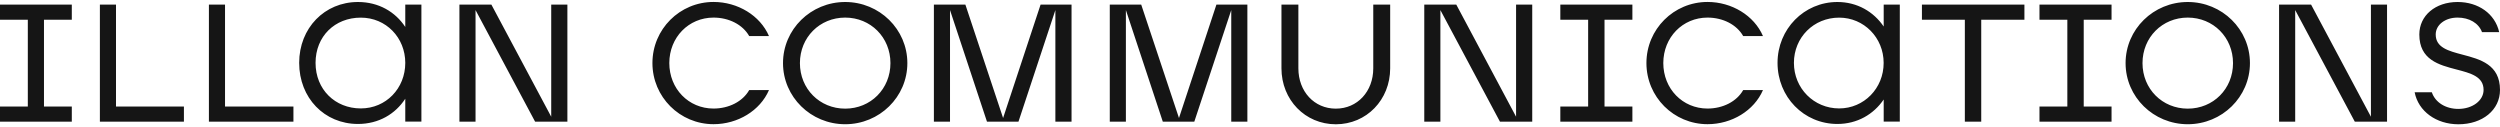 <?xml version="1.0" encoding="UTF-8"?> <svg xmlns="http://www.w3.org/2000/svg" width="395" height="20" viewBox="0 0 395 20" fill="none"> <path fill-rule="evenodd" clip-rule="evenodd" d="M112.741 2.779C115.169 2.779 117.345 3.888 118.371 5.695H121.497C120.101 2.451 116.564 0.309 112.741 0.309C107.396 0.309 103.084 4.621 103.084 9.965C103.084 15.309 107.403 19.621 112.741 19.621C116.564 19.621 120.094 17.486 121.497 14.235H118.371C117.345 16.042 115.162 17.151 112.741 17.151C108.792 17.151 105.75 14.026 105.75 9.958C105.757 5.905 108.799 2.779 112.741 2.779ZM133.539 17.165C129.513 17.165 126.387 14.04 126.387 9.972C126.387 5.905 129.513 2.779 133.539 2.779C137.565 2.779 140.69 5.905 140.69 9.972C140.69 14.04 137.571 17.165 133.539 17.165ZM133.539 0.316C128.111 0.316 123.715 4.635 123.715 9.972C123.715 15.309 128.111 19.628 133.539 19.628C138.967 19.628 143.362 15.309 143.362 9.972C143.362 4.635 138.967 0.316 133.539 0.316ZM388.295 2.779C386.321 2.779 384.842 3.93 384.842 5.451C384.842 7.518 386.851 8.047 389.082 8.635C391.866 9.367 394.996 10.191 395 14.207C395 17.375 392.244 19.635 388.421 19.635C384.925 19.635 382.093 17.577 381.514 14.577H384.228C384.765 16.182 386.404 17.207 388.421 17.207C390.639 17.207 392.405 15.896 392.405 14.207C392.405 12.092 390.375 11.564 388.132 10.981C385.357 10.259 382.253 9.451 382.253 5.451C382.253 2.451 384.8 0.316 388.295 0.316C391.581 0.316 394.212 2.165 394.874 5.081H392.16C391.623 3.644 390.144 2.779 388.295 2.779ZM87.093 0.728V18.442L77.639 0.728H72.588V19.224H75.135V1.593L84.547 19.224H89.647V0.728H87.093ZM158.488 18.645L164.412 0.728H169.303V19.224H166.749V1.593L160.916 19.224H155.942L150.102 1.593V19.224H147.555V0.728H152.53L158.488 18.645ZM15.782 0.728V19.224H29.059V16.837H18.328V0.728H15.782ZM49.857 9.937C49.857 14.13 52.941 17.131 57.009 17.131C60.992 17.131 64.034 13.963 64.034 9.937C64.034 5.953 60.999 2.786 57.009 2.786C52.899 2.786 49.857 5.744 49.857 9.937ZM56.555 0.316C59.855 0.316 62.465 1.886 64.034 4.258V0.728H66.581V19.217H64.034V15.602C62.465 18.003 59.855 19.586 56.555 19.586C51.26 19.586 47.269 15.477 47.269 9.93C47.269 4.425 51.294 0.316 56.555 0.316ZM0 0.728V3.114H4.395V16.837H0V19.224H11.345V16.837H6.949V3.114H11.345V0.728H0ZM338.515 9.972C338.515 14.04 341.64 17.165 345.666 17.165C349.699 17.165 352.817 14.04 352.817 9.972C352.817 5.905 349.692 2.779 345.666 2.779C341.64 2.779 338.515 5.905 338.515 9.972ZM335.842 9.972C335.842 4.635 340.238 0.316 345.666 0.316C351.094 0.316 355.49 4.635 355.49 9.972C355.49 15.309 351.094 19.628 345.666 19.628C340.238 19.628 335.842 15.309 335.842 9.972ZM33.008 0.728V19.224H46.362V16.837H35.554V0.728H33.008ZM283.439 9.937C283.439 13.963 286.606 17.131 290.59 17.131C294.497 17.131 297.623 13.963 297.616 9.937C297.616 5.953 294.497 2.786 290.59 2.786C286.564 2.786 283.439 5.912 283.439 9.937ZM290.304 0.316C293.457 0.316 296.032 1.858 297.623 4.188V0.728H300.169V19.217H297.623V15.721C296.032 18.058 293.457 19.586 290.304 19.586C285.001 19.586 280.85 15.316 280.85 9.93C280.85 4.593 285.043 0.316 290.304 0.316ZM303.665 0.728V3.114H310.446V19.224H313.035V3.114H319.858V0.728H303.665ZM322.237 3.114V0.728H333.624V3.114H329.228V16.837H333.624V19.224H322.237V16.837H326.64V3.114H322.237ZM374.606 0.728V18.442L365.153 0.728H360.094V19.224H362.641V1.593L372.06 19.224H377.153V0.728H374.606ZM186.278 18.645L192.194 0.728H197.085V19.224H194.538V1.593L188.699 19.224H183.724L177.891 1.593V19.224H175.345V0.728H180.312L186.278 18.645ZM239.54 0.728V18.442L230.093 0.728H225.035V19.224H227.581V1.593L236.993 19.224H242.093V0.728H239.54ZM211.06 17.165C214.471 17.165 216.976 14.451 216.976 10.795V0.728H219.648V10.795C219.648 15.77 215.909 19.635 211.06 19.635C206.211 19.635 202.471 15.77 202.471 10.795V0.728H205.143V10.795C205.143 14.451 207.648 17.165 211.06 17.165ZM269.792 2.779C272.22 2.779 274.396 3.888 275.422 5.695H278.548C277.152 2.451 273.615 0.309 269.792 0.309C264.447 0.309 260.135 4.621 260.135 9.965C260.135 15.309 264.447 19.621 269.792 19.621C273.615 19.621 277.145 17.486 278.548 14.235H275.422C274.396 16.042 272.213 17.151 269.792 17.151C265.843 17.151 262.801 14.026 262.801 9.958C262.808 5.905 265.85 2.779 269.792 2.779ZM246.531 3.114V0.728H257.917V3.114H253.514V16.837H257.917V19.224H246.531V16.837H250.926V3.114H246.531Z" fill="#151515"></path> </svg> 